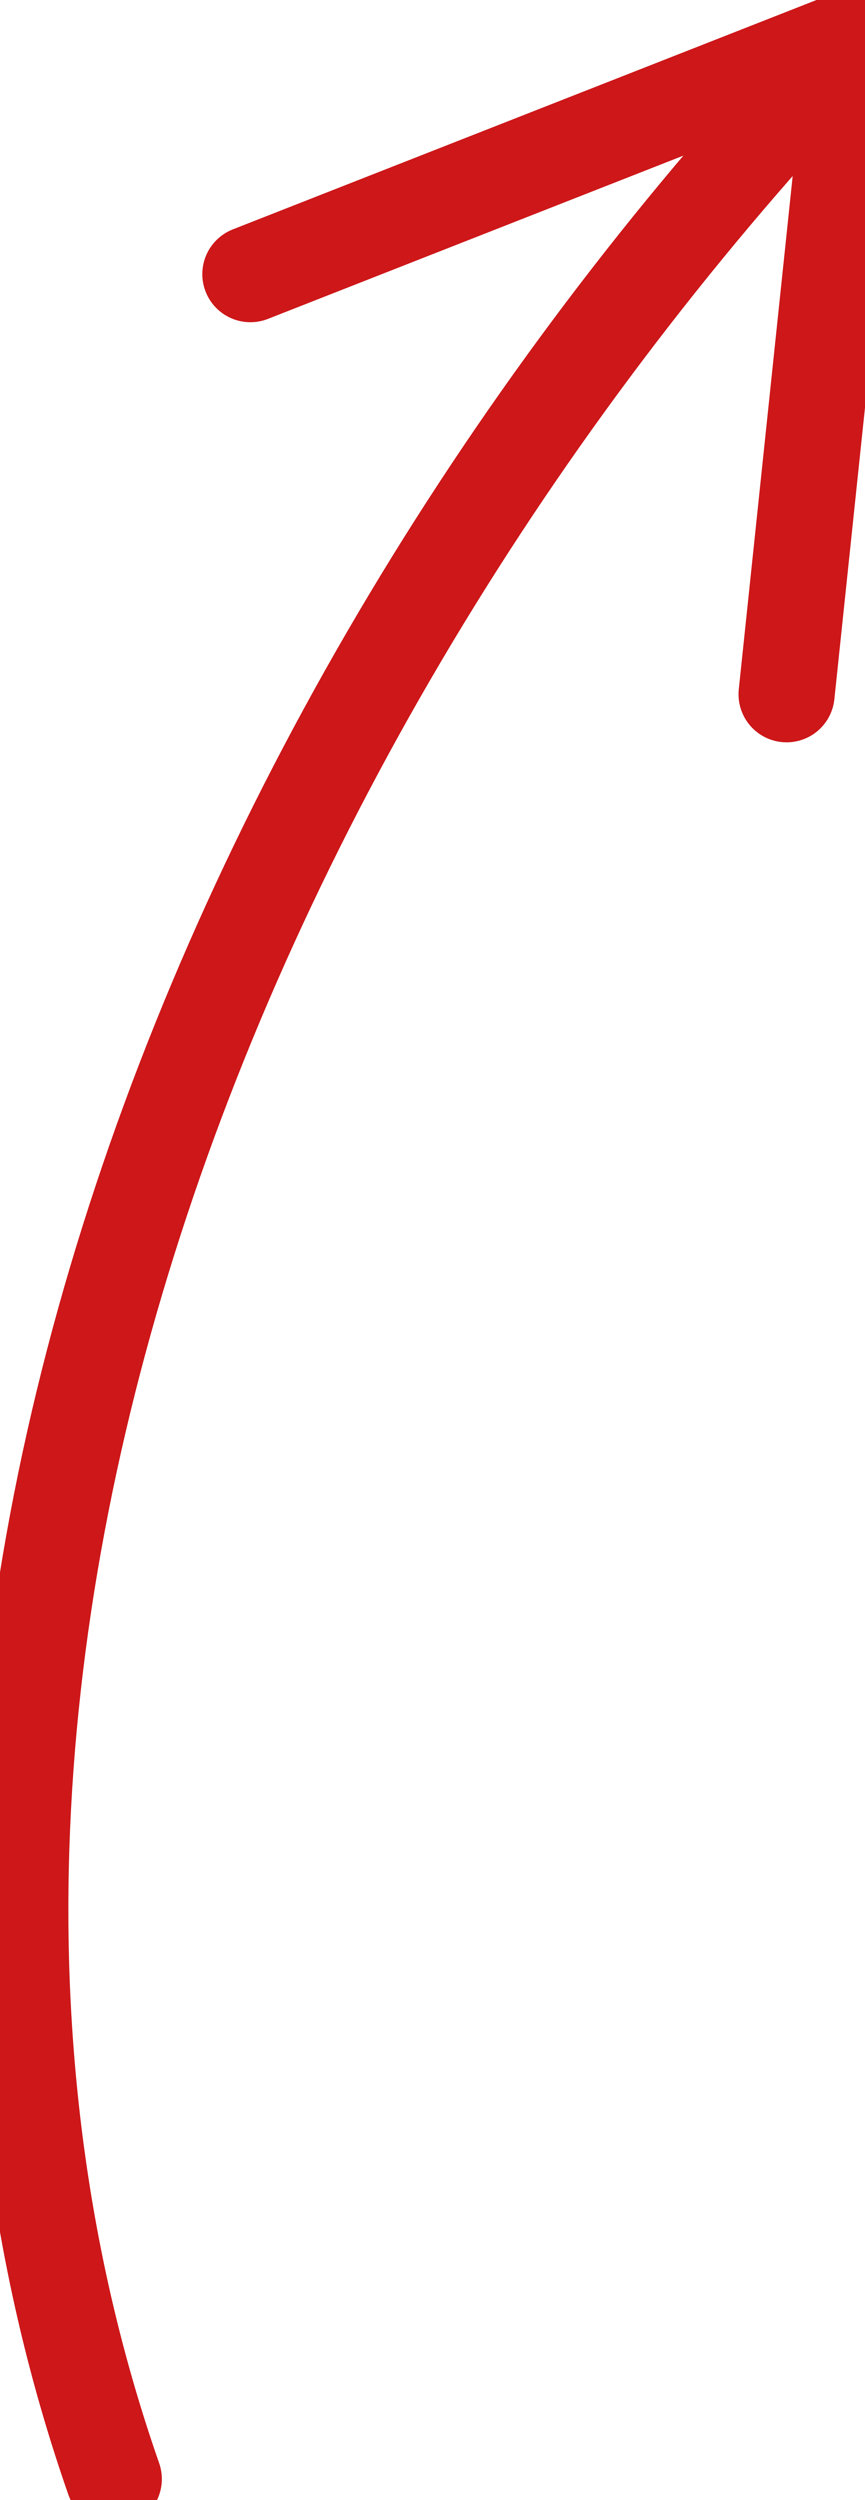 <svg width="9" height="26" viewBox="0 0 9 26" fill="none" xmlns="http://www.w3.org/2000/svg">
<path d="M1.184 25.781C-1.763 17.342 2.325 7.22 8.904 0.377" stroke="#CD1719" stroke-linecap="round" stroke-linejoin="round"/>
<path d="M8.184 7.22L8.903 0.377L2.605 2.851" stroke="#CD1719" stroke-linecap="round" stroke-linejoin="round"/>
</svg>
